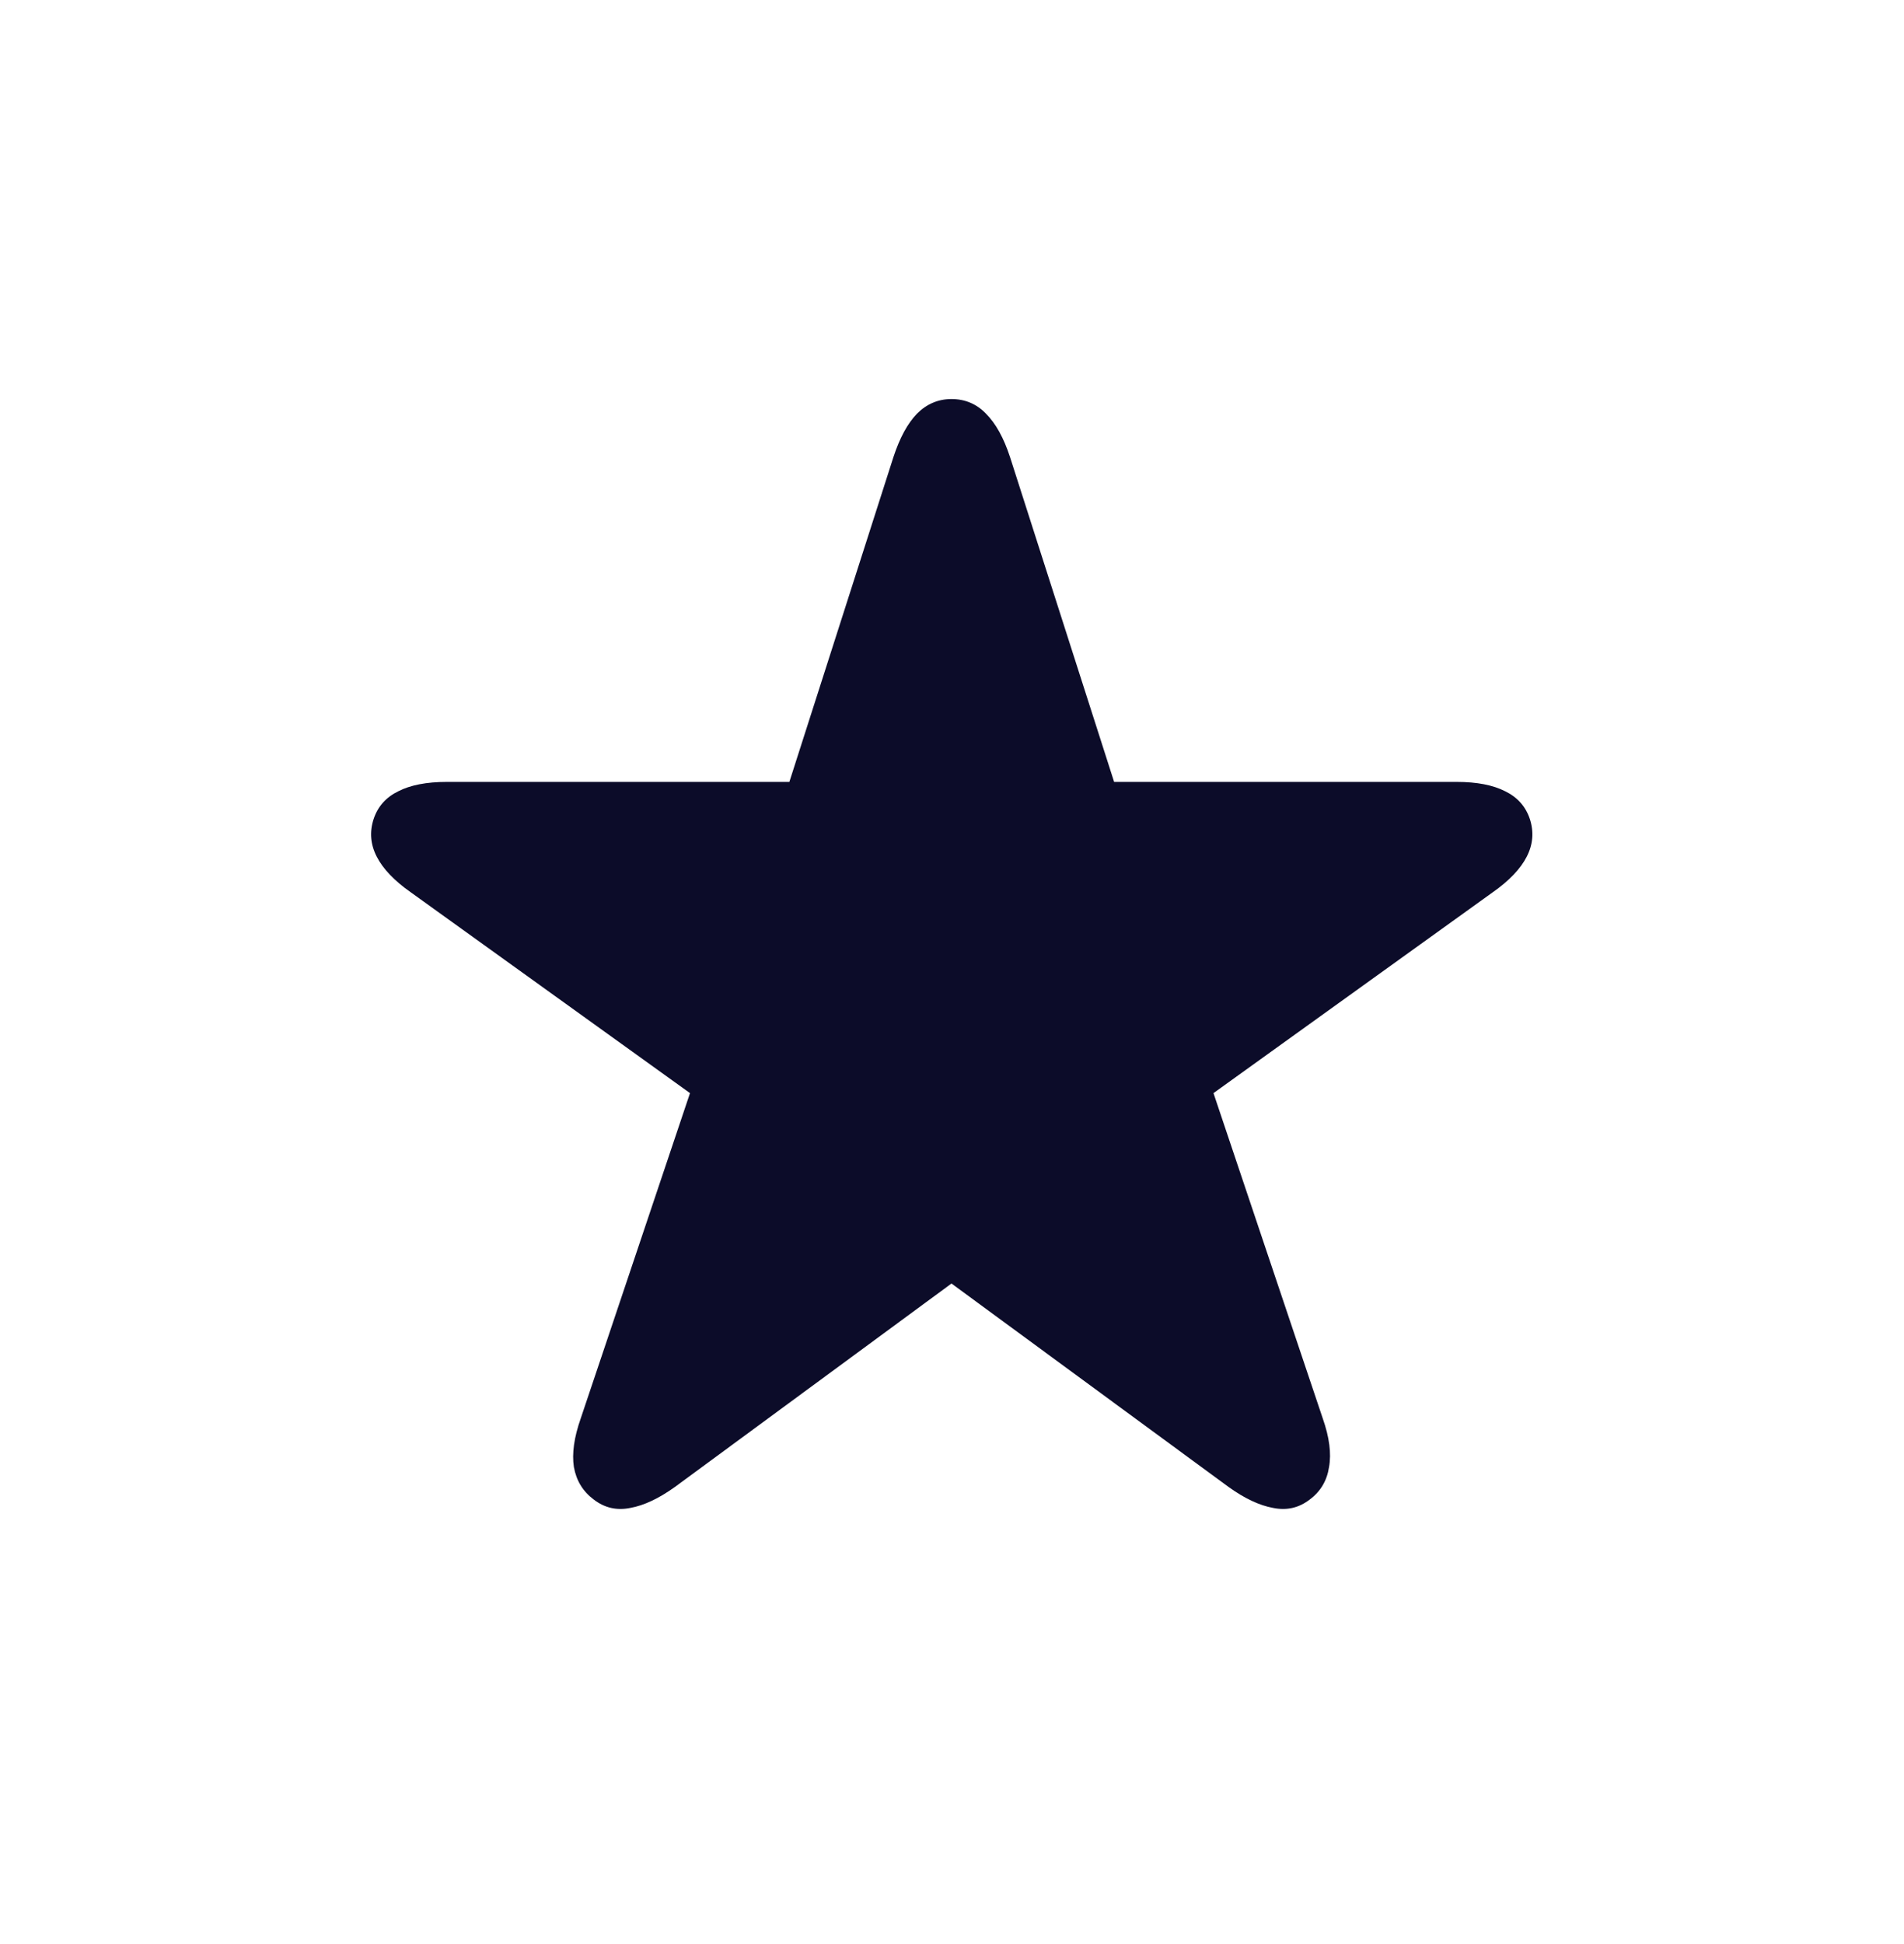 <svg width="48" height="49" viewBox="0 0 48 49" fill="none" xmlns="http://www.w3.org/2000/svg">
<path d="M14.969 37.796C14.697 37.594 14.53 37.321 14.468 36.978C14.415 36.636 14.473 36.227 14.64 35.752L17.395 27.552L10.355 22.49C9.942 22.2 9.656 21.901 9.498 21.593C9.34 21.286 9.313 20.969 9.419 20.644C9.524 20.328 9.731 20.095 10.039 19.945C10.346 19.787 10.755 19.708 11.265 19.708H19.9L22.523 11.521C22.682 11.038 22.879 10.673 23.117 10.427C23.363 10.181 23.653 10.058 23.987 10.058C24.33 10.058 24.62 10.181 24.857 10.427C25.103 10.673 25.305 11.038 25.463 11.521L28.087 19.708H36.722C37.232 19.708 37.641 19.787 37.948 19.945C38.256 20.095 38.462 20.328 38.568 20.644C38.673 20.969 38.647 21.286 38.489 21.593C38.331 21.901 38.045 22.2 37.632 22.49L30.592 27.552L33.347 35.752C33.514 36.227 33.567 36.636 33.505 36.978C33.453 37.321 33.29 37.594 33.018 37.796C32.745 38.007 32.438 38.077 32.095 38.007C31.752 37.945 31.378 37.77 30.974 37.48L23.987 32.351L17.013 37.48C16.608 37.77 16.235 37.945 15.892 38.007C15.549 38.077 15.242 38.007 14.969 37.796Z" fill="#0C0C29"/>
</svg>
